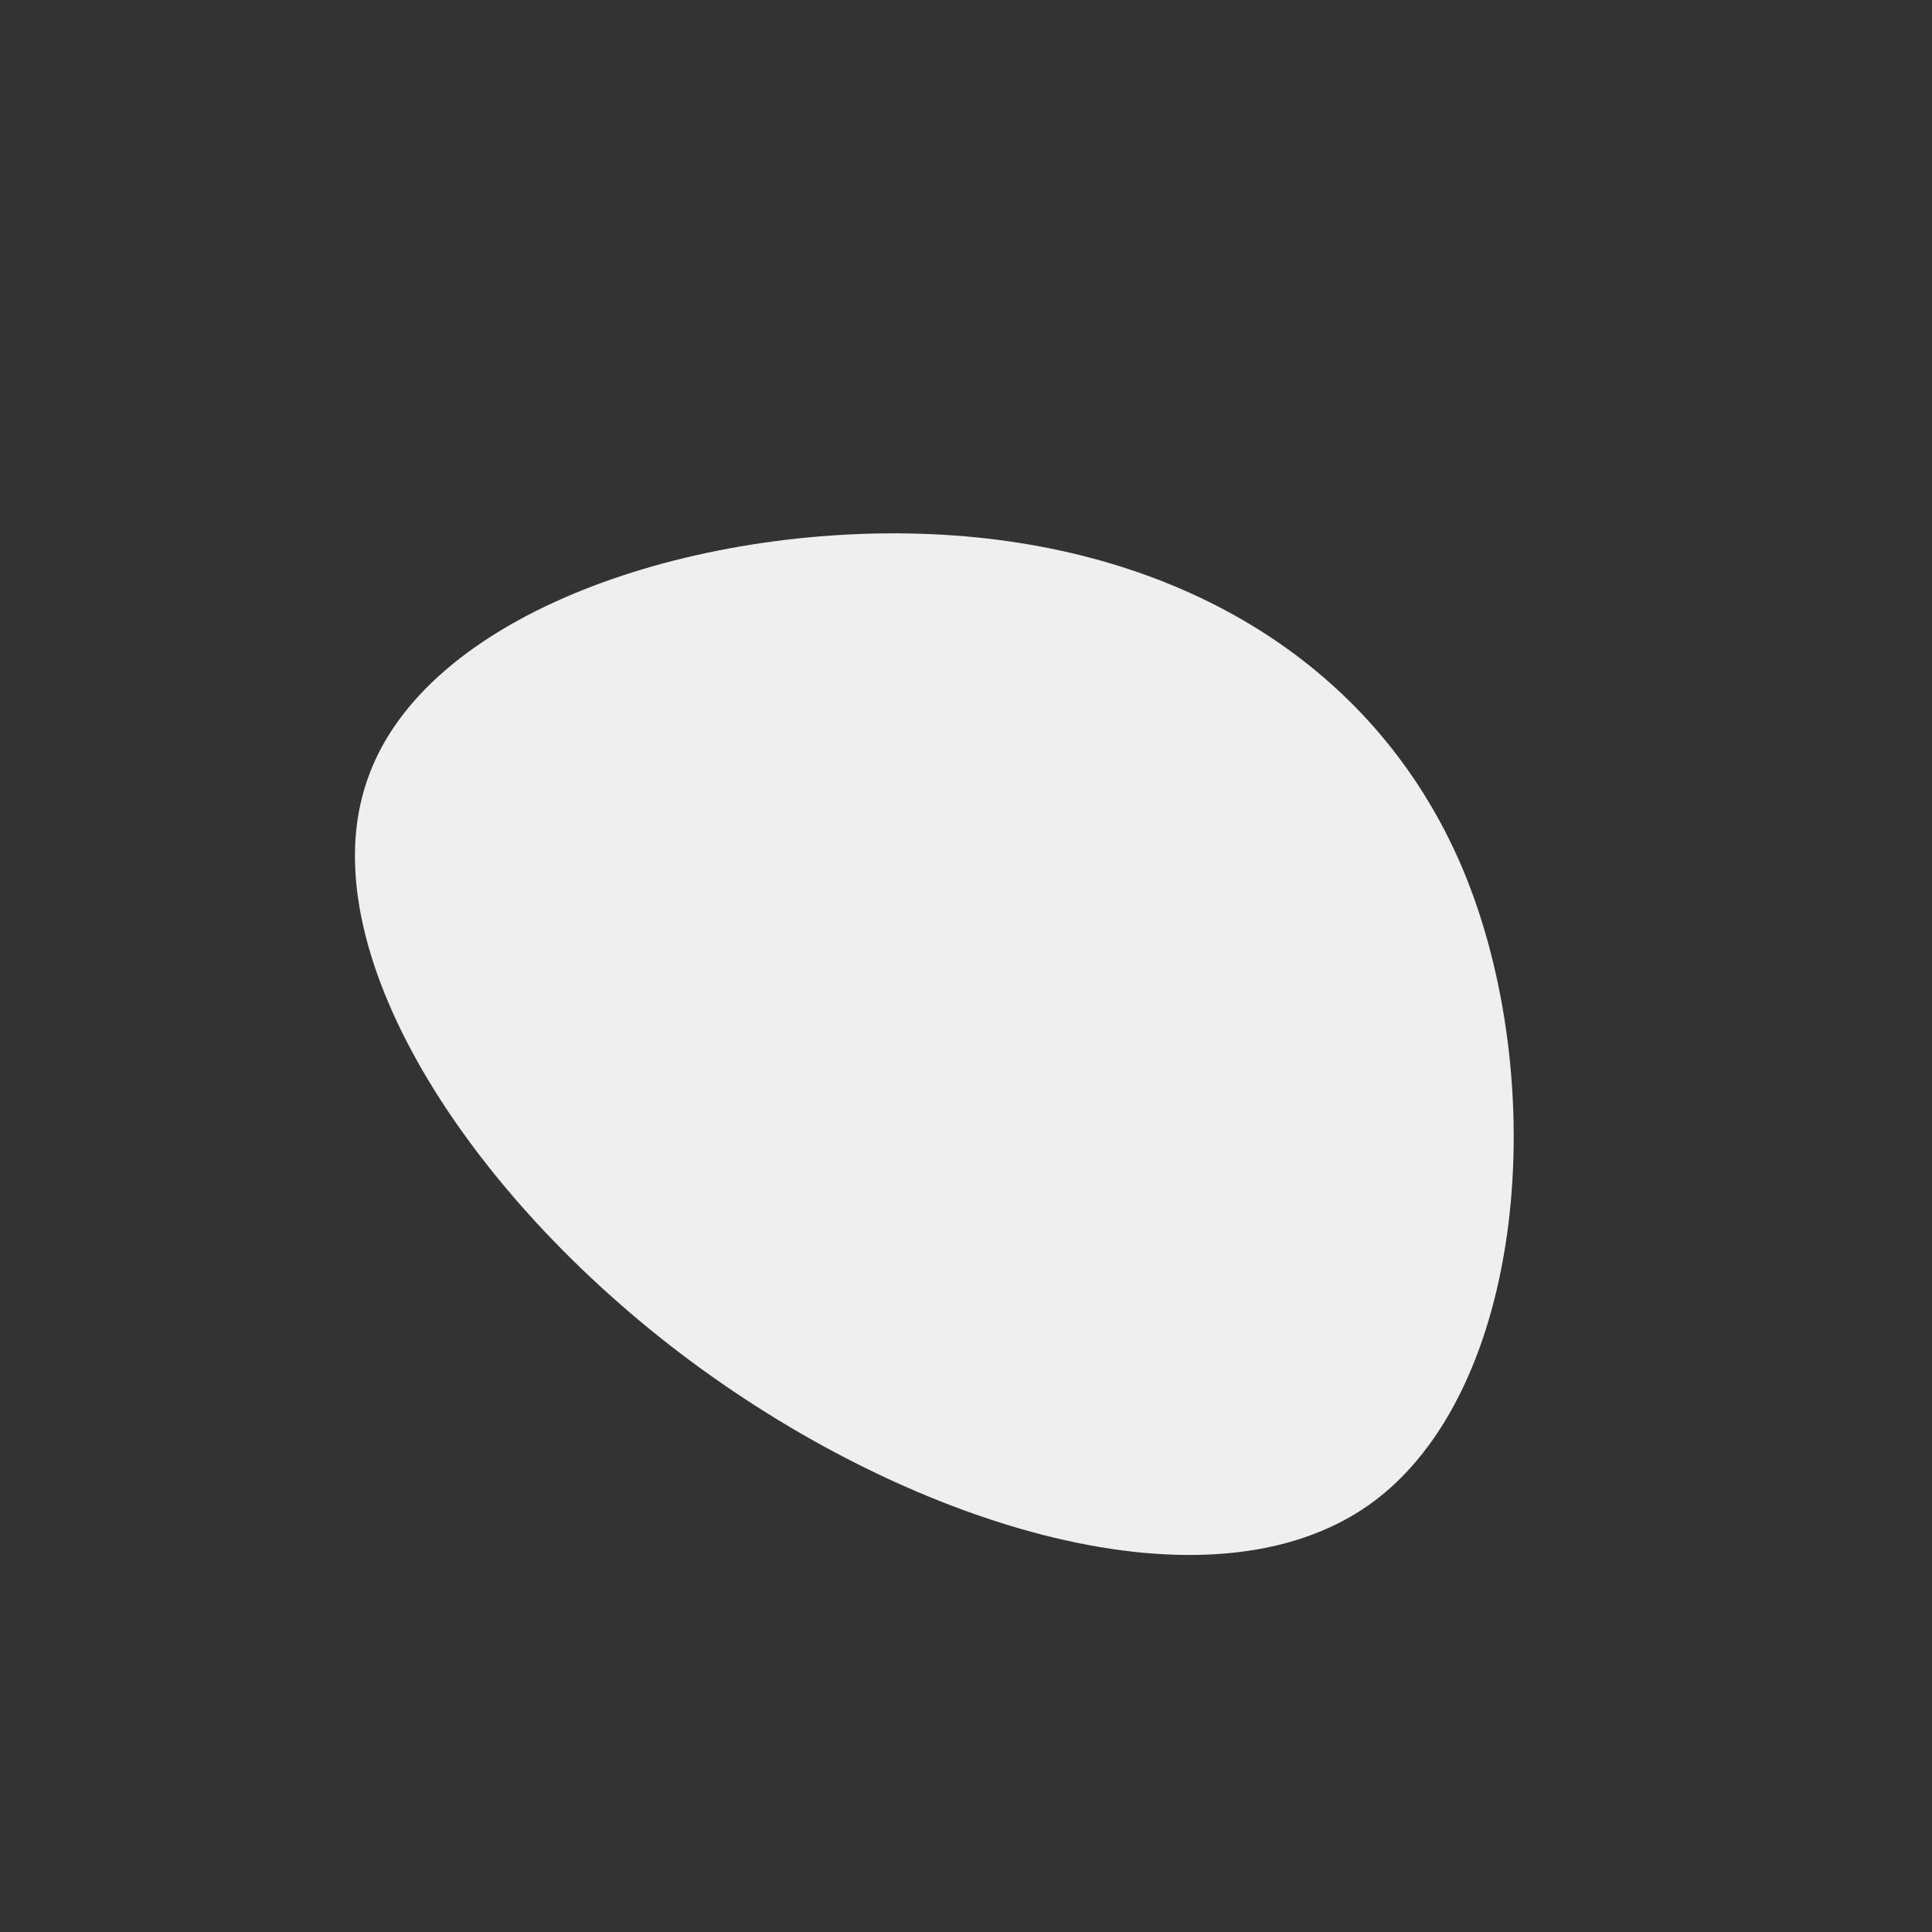 <?xml version="1.0" encoding="UTF-8" standalone="no"?> <svg xmlns="http://www.w3.org/2000/svg" viewBox="0 0 200 200"><rect x="0" y="0" width="200" height="200" fill="#333333" stroke="none"/> <path fill="#EFEFEF" d="M51.4,-10.1C60.6,11.8,58.1,44.2,41.7,55.8C25.2,67.4,-5.2,58.2,-28.5,40.9C-51.8,23.6,-68,-1.9,-62,-19.2C-56.1,-36.6,-28.1,-45.8,-3.5,-44.7C21.1,-43.6,42.1,-32,51.4,-10.1Z" transform="translate(100 100)"></path> </svg> 